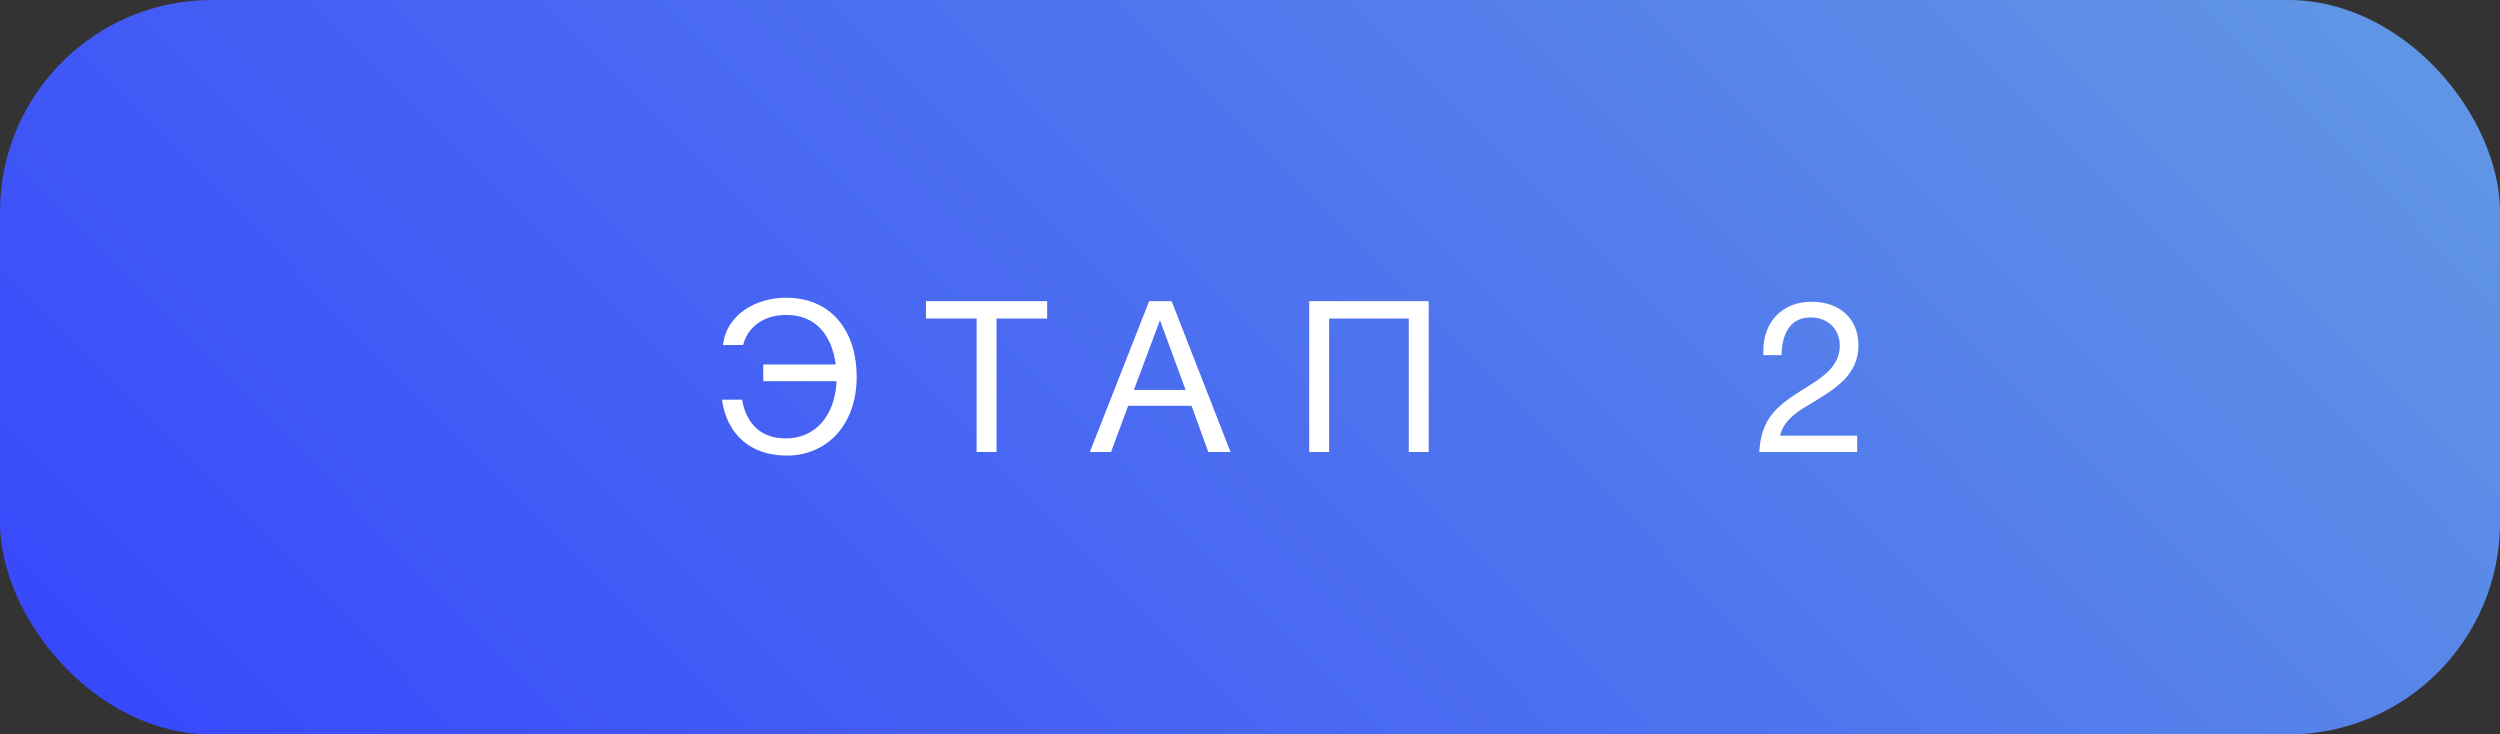 <?xml version="1.0" encoding="UTF-8"?> <svg xmlns="http://www.w3.org/2000/svg" width="177" height="52" viewBox="0 0 177 52" fill="none"><rect x="0" y="0" width="177" height="52" fill="#333333" stroke="none"/><rect width="177" height="52" rx="15" fill="url(#paint0_linear_988_1053)"></rect><path d="M60.653 26.675C60.653 30.095 58.538 32.255 55.703 32.255C53.168 32.255 51.473 30.8 51.113 28.295H52.538C52.853 30.08 53.933 31.04 55.643 31.04C57.668 31.04 59.108 29.51 59.228 26.99H54.038V25.805H59.168C58.928 23.9 57.878 22.295 55.673 22.295C54.128 22.295 52.958 23.09 52.613 24.425H51.188C51.443 22.22 53.573 21.08 55.643 21.08C59.018 21.08 60.653 23.615 60.653 26.675ZM74.139 21.32V22.55H70.554V32H69.144V22.55H65.559V21.32H74.139ZM82.951 21.32L87.121 32H85.546L84.361 28.73H79.876L78.661 32H77.161L81.361 21.32H82.951ZM83.941 27.605L82.126 22.67L80.281 27.605H83.941ZM101.152 21.32V32H99.742V22.55H94.102V32H92.692V21.32H101.152ZM131.487 30.845V32H124.557C124.692 29.555 125.877 28.685 127.722 27.53C128.862 26.81 130.257 26.03 130.257 24.485C130.257 23.3 129.417 22.475 128.202 22.475C126.612 22.475 126.162 23.825 126.132 25.145H124.842V24.86C124.842 22.76 126.207 21.365 128.262 21.365C130.272 21.365 131.577 22.58 131.577 24.455C131.577 26.525 129.957 27.515 128.397 28.46C127.422 29.045 126.312 29.645 126.027 30.845H131.487Z" fill="white"></path><defs><linearGradient id="paint0_linear_988_1053" x1="165.017" y1="2.04578e-06" x2="60.581" y2="103.489" gradientUnits="userSpaceOnUse"><stop stop-color="#6095E5"></stop><stop offset="1" stop-color="#3849FB"></stop></linearGradient></defs></svg> 